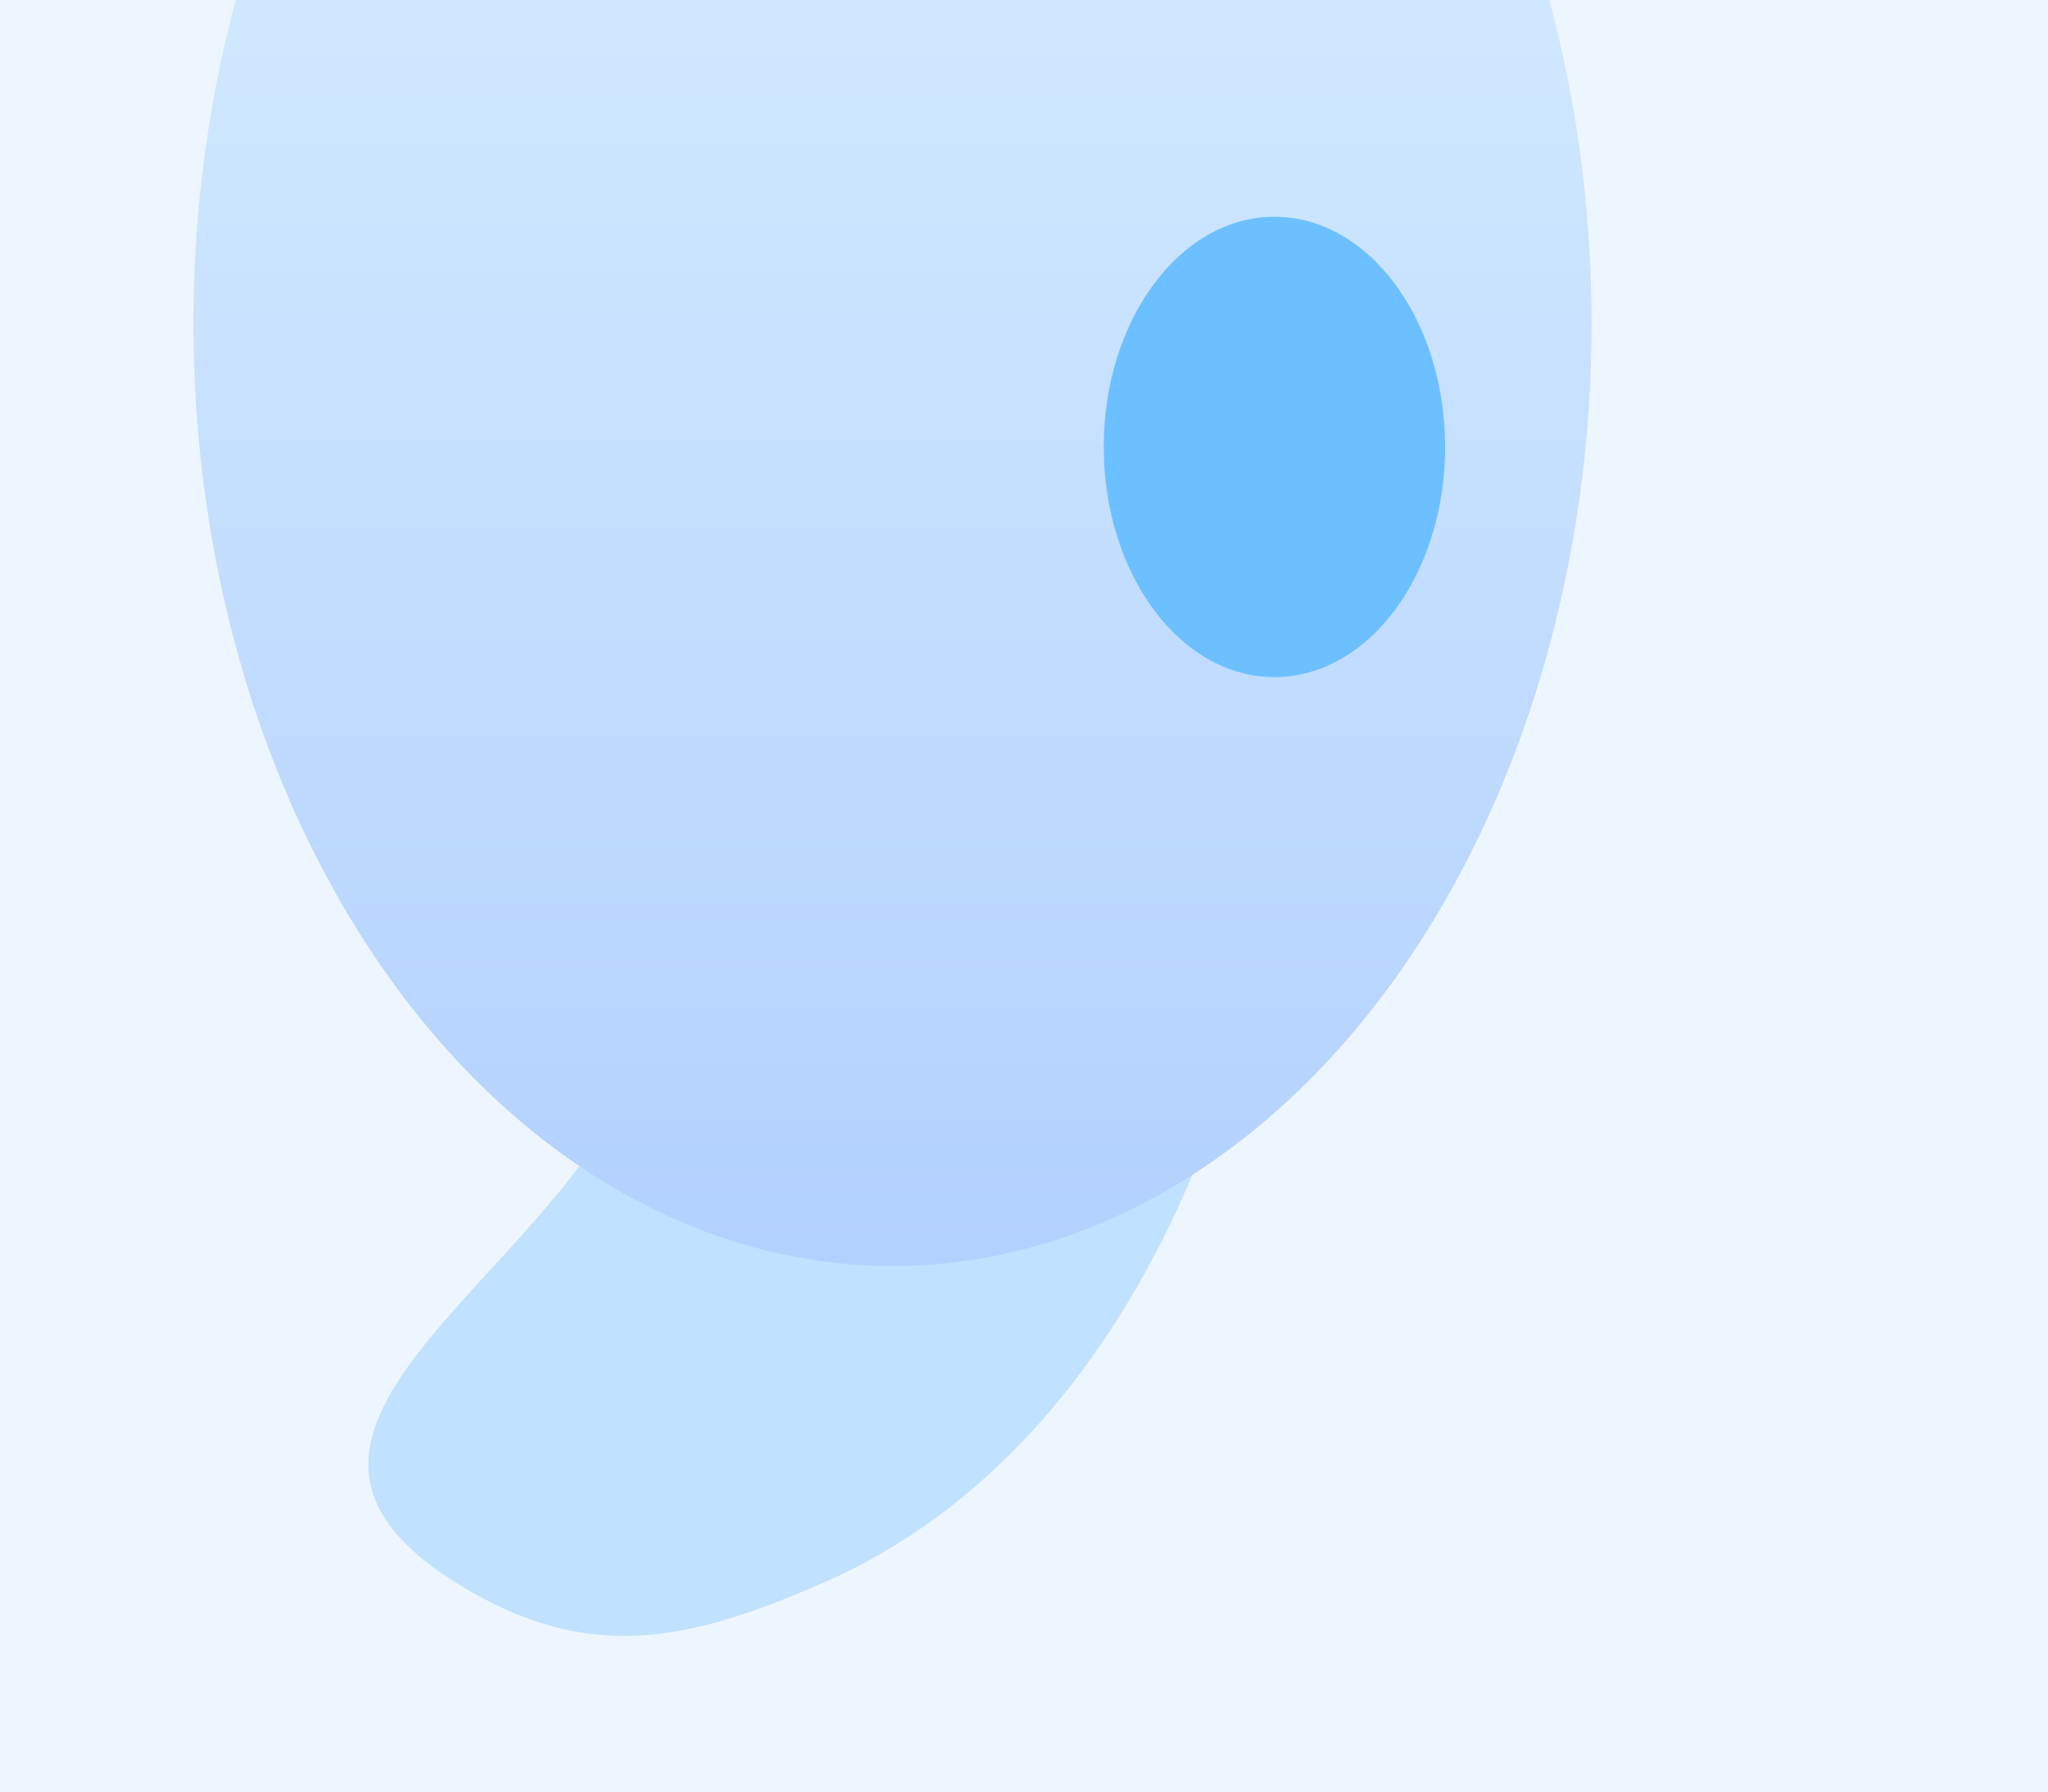 <svg width="1440" height="1260" viewBox="0 0 1440 1260" fill="none" xmlns="http://www.w3.org/2000/svg">
<g clip-path="url(#clip0_1919_3313)">
<rect width="1440" height="1260" fill="#DBECFF"/>
<g opacity="0.5">
<g clip-path="url(#clip1_1919_3313)">
<rect width="1440" height="1339.88" transform="translate(1440 1339.88) rotate(-180)" fill="white"/>
<g filter="url(#filter0_f_1919_3313)">
<path d="M641.572 181.558C498.792 181.558 463.555 488.473 463.555 680.695C463.555 872.916 123.212 989.526 320.541 1113.06C412.119 1170.39 483.031 1155.07 579.066 1113.06C807.194 1013.24 900.097 721.826 900.097 529.605C900.097 337.384 784.352 181.558 641.572 181.558Z" fill="#A5D6FF"/>
</g>
<g filter="url(#filter1_f_1919_3313)">
<path d="M616.516 1153.4C537.99 1276.15 471.561 1473.86 473.512 1635.97C479.726 2152.19 1329.9 1681.13 1511.67 1226.77C1666.35 840.105 1821.15 69.696 1496.31 37.327C1290.3 16.8 1066.78 107.149 978.235 358.886C925.684 508.296 946.637 754.196 873.027 886.444C815.446 989.895 679.171 1055.46 616.516 1153.4Z" fill="white"/>
</g>
<g filter="url(#filter2_f_1919_3313)">
<ellipse cx="627.561" cy="227.309" rx="491.548" ry="663.044" transform="rotate(-180 627.561 227.309)" fill="url(#paint0_linear_1919_3313)"/>
</g>
<g filter="url(#filter3_f_1919_3313)">
<ellipse cx="896.087" cy="314.321" rx="120.012" ry="161.883" transform="rotate(-180 896.087 314.321)" fill="#0094FF"/>
</g>
</g>
</g>
</g>
<defs>
<filter id="filter0_f_1919_3313" x="-140.999" y="-218.442" width="1441.1" height="1768.97" filterUnits="userSpaceOnUse" color-interpolation-filters="sRGB">
<feFlood flood-opacity="0" result="BackgroundImageFix"/>
<feBlend mode="normal" in="SourceGraphic" in2="BackgroundImageFix" result="shape"/>
<feGaussianBlur stdDeviation="200" result="effect1_foregroundBlur_1919_3313"/>
</filter>
<filter id="filter1_f_1919_3313" x="73.47" y="-365.484" width="2013.97" height="2626.82" filterUnits="userSpaceOnUse" color-interpolation-filters="sRGB">
<feFlood flood-opacity="0" result="BackgroundImageFix"/>
<feBlend mode="normal" in="SourceGraphic" in2="BackgroundImageFix" result="shape"/>
<feGaussianBlur stdDeviation="200" result="effect1_foregroundBlur_1919_3313"/>
</filter>
<filter id="filter2_f_1919_3313" x="-263.987" y="-835.735" width="1783.1" height="2126.09" filterUnits="userSpaceOnUse" color-interpolation-filters="sRGB">
<feFlood flood-opacity="0" result="BackgroundImageFix"/>
<feBlend mode="normal" in="SourceGraphic" in2="BackgroundImageFix" result="shape"/>
<feGaussianBlur stdDeviation="200" result="effect1_foregroundBlur_1919_3313"/>
</filter>
<filter id="filter3_f_1919_3313" x="476.076" y="-147.561" width="840.023" height="923.765" filterUnits="userSpaceOnUse" color-interpolation-filters="sRGB">
<feFlood flood-opacity="0" result="BackgroundImageFix"/>
<feBlend mode="normal" in="SourceGraphic" in2="BackgroundImageFix" result="shape"/>
<feGaussianBlur stdDeviation="150" result="effect1_foregroundBlur_1919_3313"/>
</filter>
<linearGradient id="paint0_linear_1919_3313" x1="627.561" y1="-435.735" x2="627.561" y2="890.353" gradientUnits="userSpaceOnUse">
<stop stop-color="#8BB5FF"/>
<stop offset="1" stop-color="#E1FBFF"/>
</linearGradient>
<clipPath id="clip0_1919_3313">
<rect width="1440" height="1260" fill="white"/>
</clipPath>
<clipPath id="clip1_1919_3313">
<rect width="1440" height="1339.88" fill="white" transform="translate(1440 1339.88) rotate(-180)"/>
</clipPath>
</defs>
</svg>
